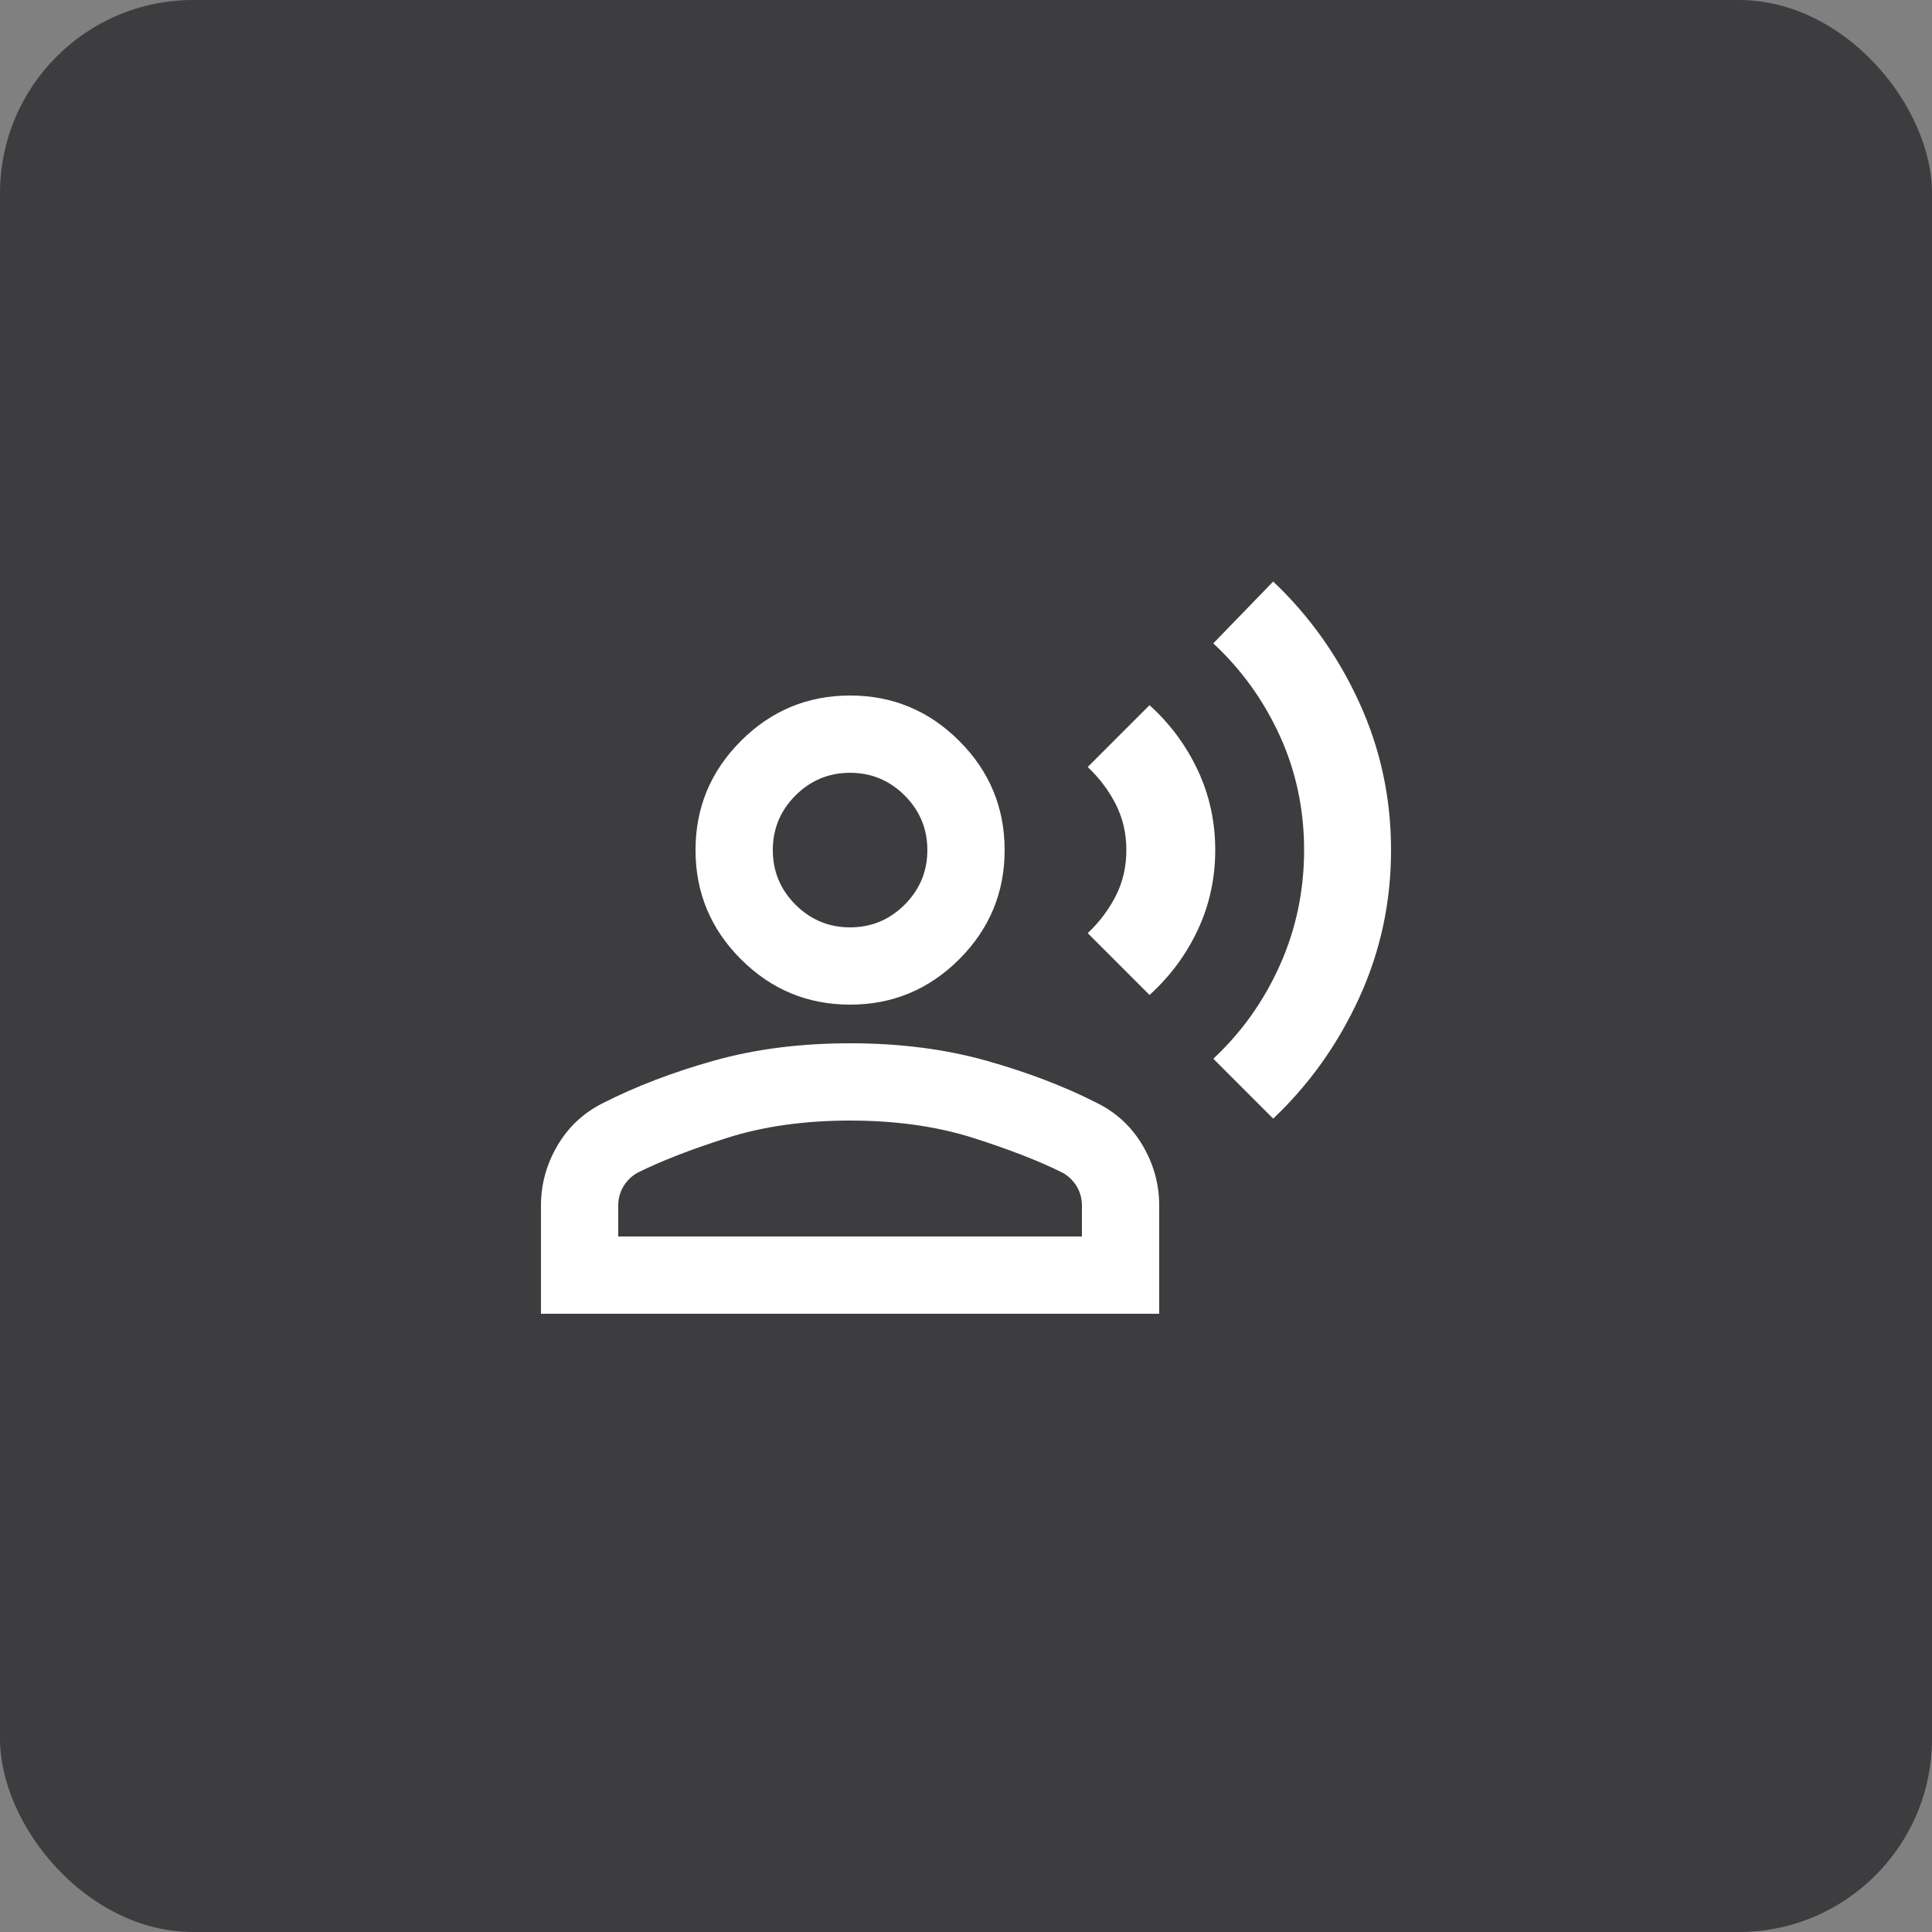 <svg width="50" height="50" viewBox="0 0 50 50" fill="none" xmlns="http://www.w3.org/2000/svg">
<rect x="0" y="0" width="50" height="50" fill="#808080" stroke="none"/>
<rect width="50" height="50" rx="5" fill="#3D3C3F"/>
<mask id="mask0_135_961" style="mask-type:alpha" maskUnits="userSpaceOnUse" x="0" y="0" width="50" height="50">
<rect width="50" height="50" fill="#D9D9D9"/>
</mask>
<g mask="url(#mask0_135_961)">
</g>
<path d="M32.95 28.95L31.4 27.4C32.133 26.717 32.708 25.908 33.125 24.975C33.542 24.042 33.75 23.05 33.75 22C33.75 20.95 33.542 19.967 33.125 19.05C32.708 18.133 32.133 17.333 31.4 16.65L32.95 15.05C33.883 15.933 34.625 16.975 35.175 18.175C35.725 19.375 36 20.65 36 22C36 23.35 35.725 24.625 35.175 25.825C34.625 27.025 33.883 28.067 32.95 28.95ZM29.75 25.75L28.15 24.15C28.45 23.867 28.692 23.546 28.875 23.188C29.058 22.829 29.15 22.433 29.15 22C29.15 21.567 29.058 21.171 28.875 20.812C28.692 20.454 28.45 20.133 28.15 19.85L29.75 18.25C30.283 18.733 30.7 19.296 31 19.938C31.3 20.579 31.45 21.267 31.45 22C31.45 22.733 31.3 23.421 31 24.062C30.7 24.704 30.283 25.267 29.75 25.75ZM22 26C20.9 26 19.958 25.608 19.175 24.825C18.392 24.042 18 23.1 18 22C18 20.9 18.392 19.958 19.175 19.175C19.958 18.392 20.9 18 22 18C23.1 18 24.042 18.392 24.825 19.175C25.608 19.958 26 20.9 26 22C26 23.1 25.608 24.042 24.825 24.825C24.042 25.608 23.1 26 22 26ZM14 34V31.2C14 30.65 14.142 30.133 14.425 29.65C14.708 29.167 15.1 28.8 15.6 28.55C16.45 28.117 17.408 27.75 18.475 27.45C19.542 27.15 20.717 27 22 27C23.283 27 24.458 27.15 25.525 27.45C26.592 27.75 27.55 28.117 28.4 28.55C28.9 28.8 29.292 29.167 29.575 29.65C29.858 30.133 30 30.65 30 31.2V34H14ZM16 32H28V31.2C28 31.017 27.954 30.85 27.863 30.7C27.771 30.55 27.65 30.433 27.5 30.35C26.9 30.05 26.129 29.75 25.188 29.45C24.246 29.15 23.183 29 22 29C20.817 29 19.754 29.15 18.812 29.45C17.871 29.75 17.1 30.05 16.5 30.35C16.35 30.433 16.229 30.55 16.137 30.7C16.046 30.85 16 31.017 16 31.2V32ZM22 24C22.55 24 23.021 23.804 23.413 23.413C23.804 23.021 24 22.55 24 22C24 21.45 23.804 20.979 23.413 20.587C23.021 20.196 22.55 20 22 20C21.45 20 20.979 20.196 20.587 20.587C20.196 20.979 20 21.45 20 22C20 22.55 20.196 23.021 20.587 23.413C20.979 23.804 21.45 24 22 24Z" fill="white"/>
</svg>
